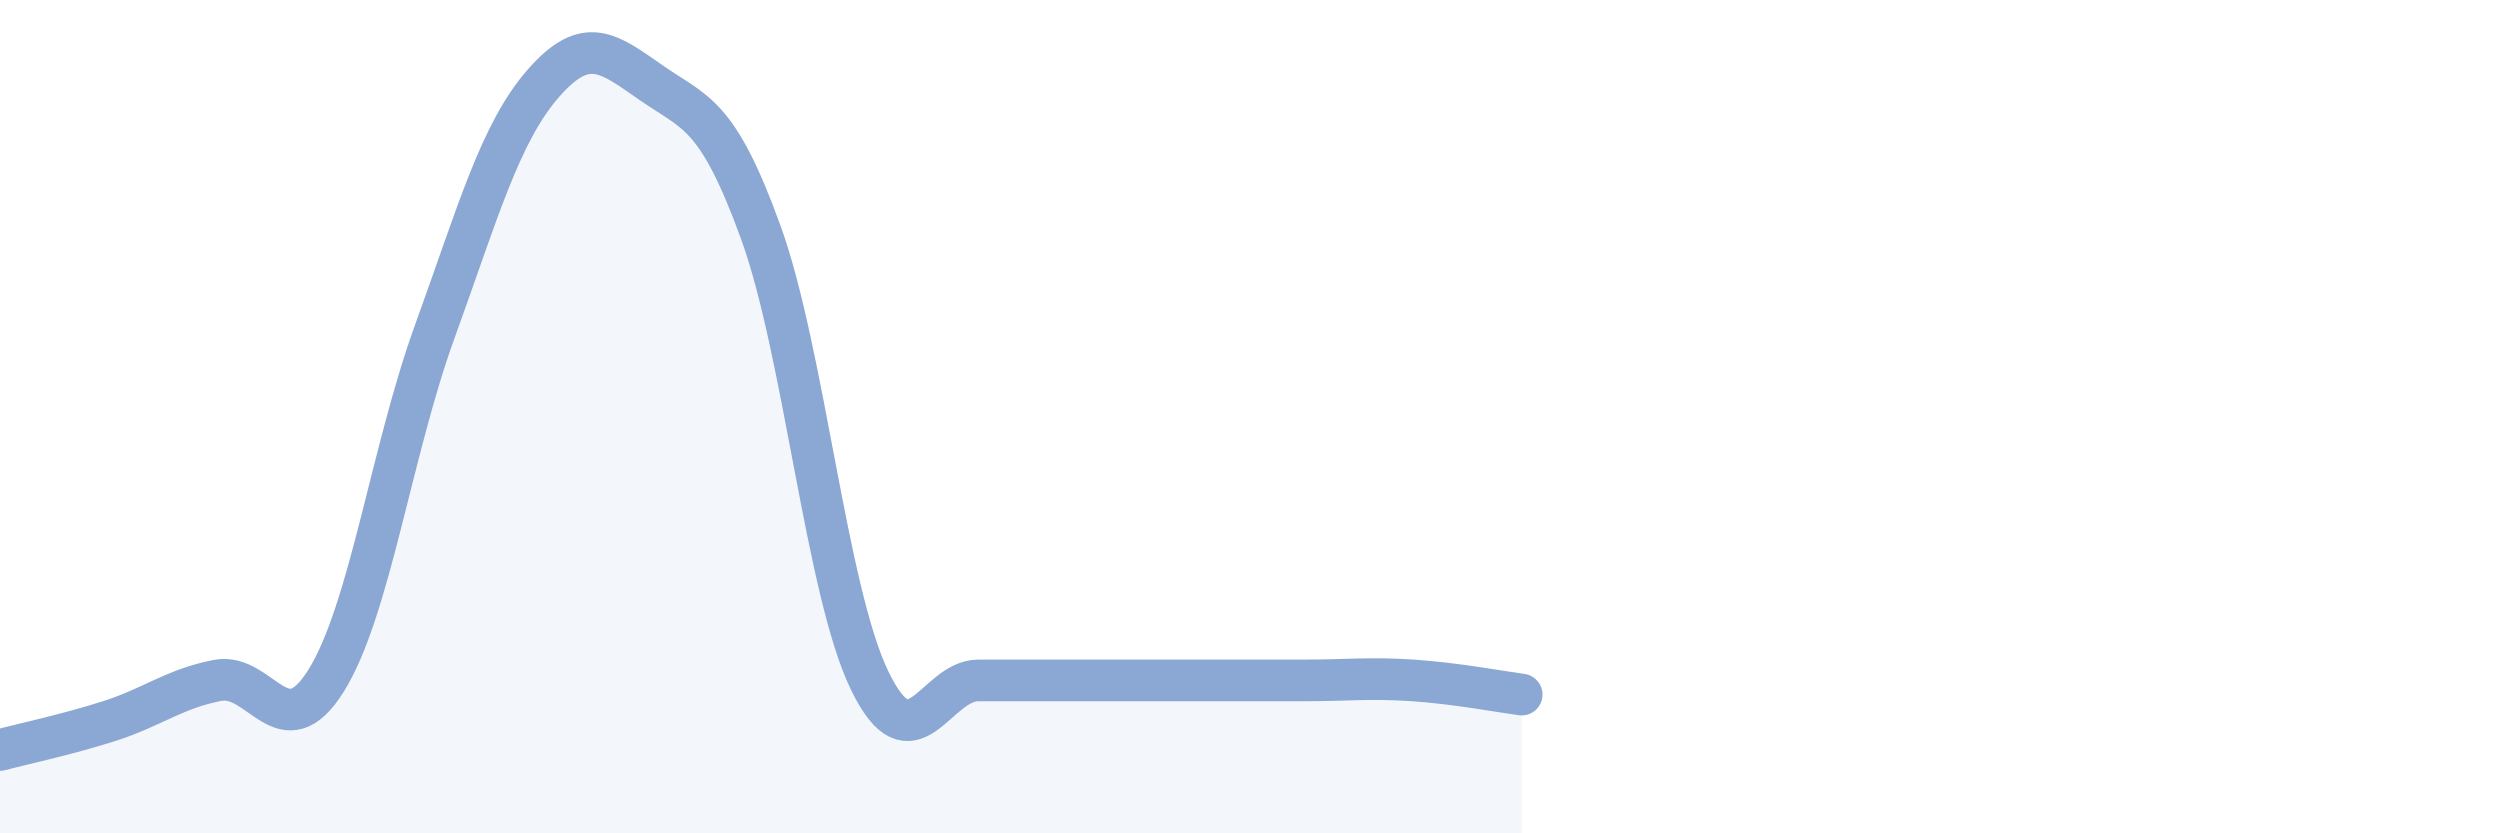 
    <svg width="60" height="20" viewBox="0 0 60 20" xmlns="http://www.w3.org/2000/svg">
      <path
        d="M 0,18 C 0.52,17.86 1.57,17.64 2.61,17.31 C 3.65,16.98 4.18,16.53 5.22,16.33 C 6.26,16.13 6.79,18 7.83,16.33 C 8.87,14.66 9.39,10.84 10.43,7.97 C 11.47,5.1 12,3.19 13.04,2 C 14.08,0.81 14.61,1.28 15.65,2 C 16.69,2.72 17.22,2.71 18.26,5.58 C 19.3,8.45 19.83,14.18 20.87,16.33 C 21.91,18.48 22.44,16.33 23.48,16.33 C 24.52,16.33 25.05,16.33 26.09,16.33 C 27.13,16.33 27.66,16.33 28.7,16.33 C 29.74,16.33 30.26,16.33 31.3,16.33 C 32.34,16.33 32.87,16.26 33.91,16.33 C 34.95,16.4 36,16.6 36.52,16.67L36.52 20L0 20Z"
        fill="#8ba7d3"
        opacity="0.1"
        stroke-linecap="round"
        stroke-linejoin="round"
      />
      <path
        d="M 0,18 C 0.52,17.86 1.57,17.64 2.61,17.31 C 3.65,16.98 4.18,16.53 5.22,16.33 C 6.26,16.13 6.79,18 7.83,16.33 C 8.87,14.66 9.39,10.84 10.43,7.97 C 11.47,5.1 12,3.19 13.04,2 C 14.08,0.81 14.61,1.28 15.65,2 C 16.69,2.72 17.22,2.71 18.26,5.58 C 19.3,8.45 19.83,14.18 20.87,16.33 C 21.91,18.48 22.44,16.33 23.48,16.33 C 24.52,16.33 25.05,16.33 26.09,16.33 C 27.13,16.33 27.66,16.33 28.7,16.33 C 29.74,16.33 30.26,16.33 31.3,16.33 C 32.34,16.33 32.87,16.26 33.91,16.33 C 34.95,16.4 36,16.6 36.52,16.67"
        stroke="#8ba7d3"
        stroke-width="1"
        fill="none"
        stroke-linecap="round"
        stroke-linejoin="round"
      />
    </svg>
  